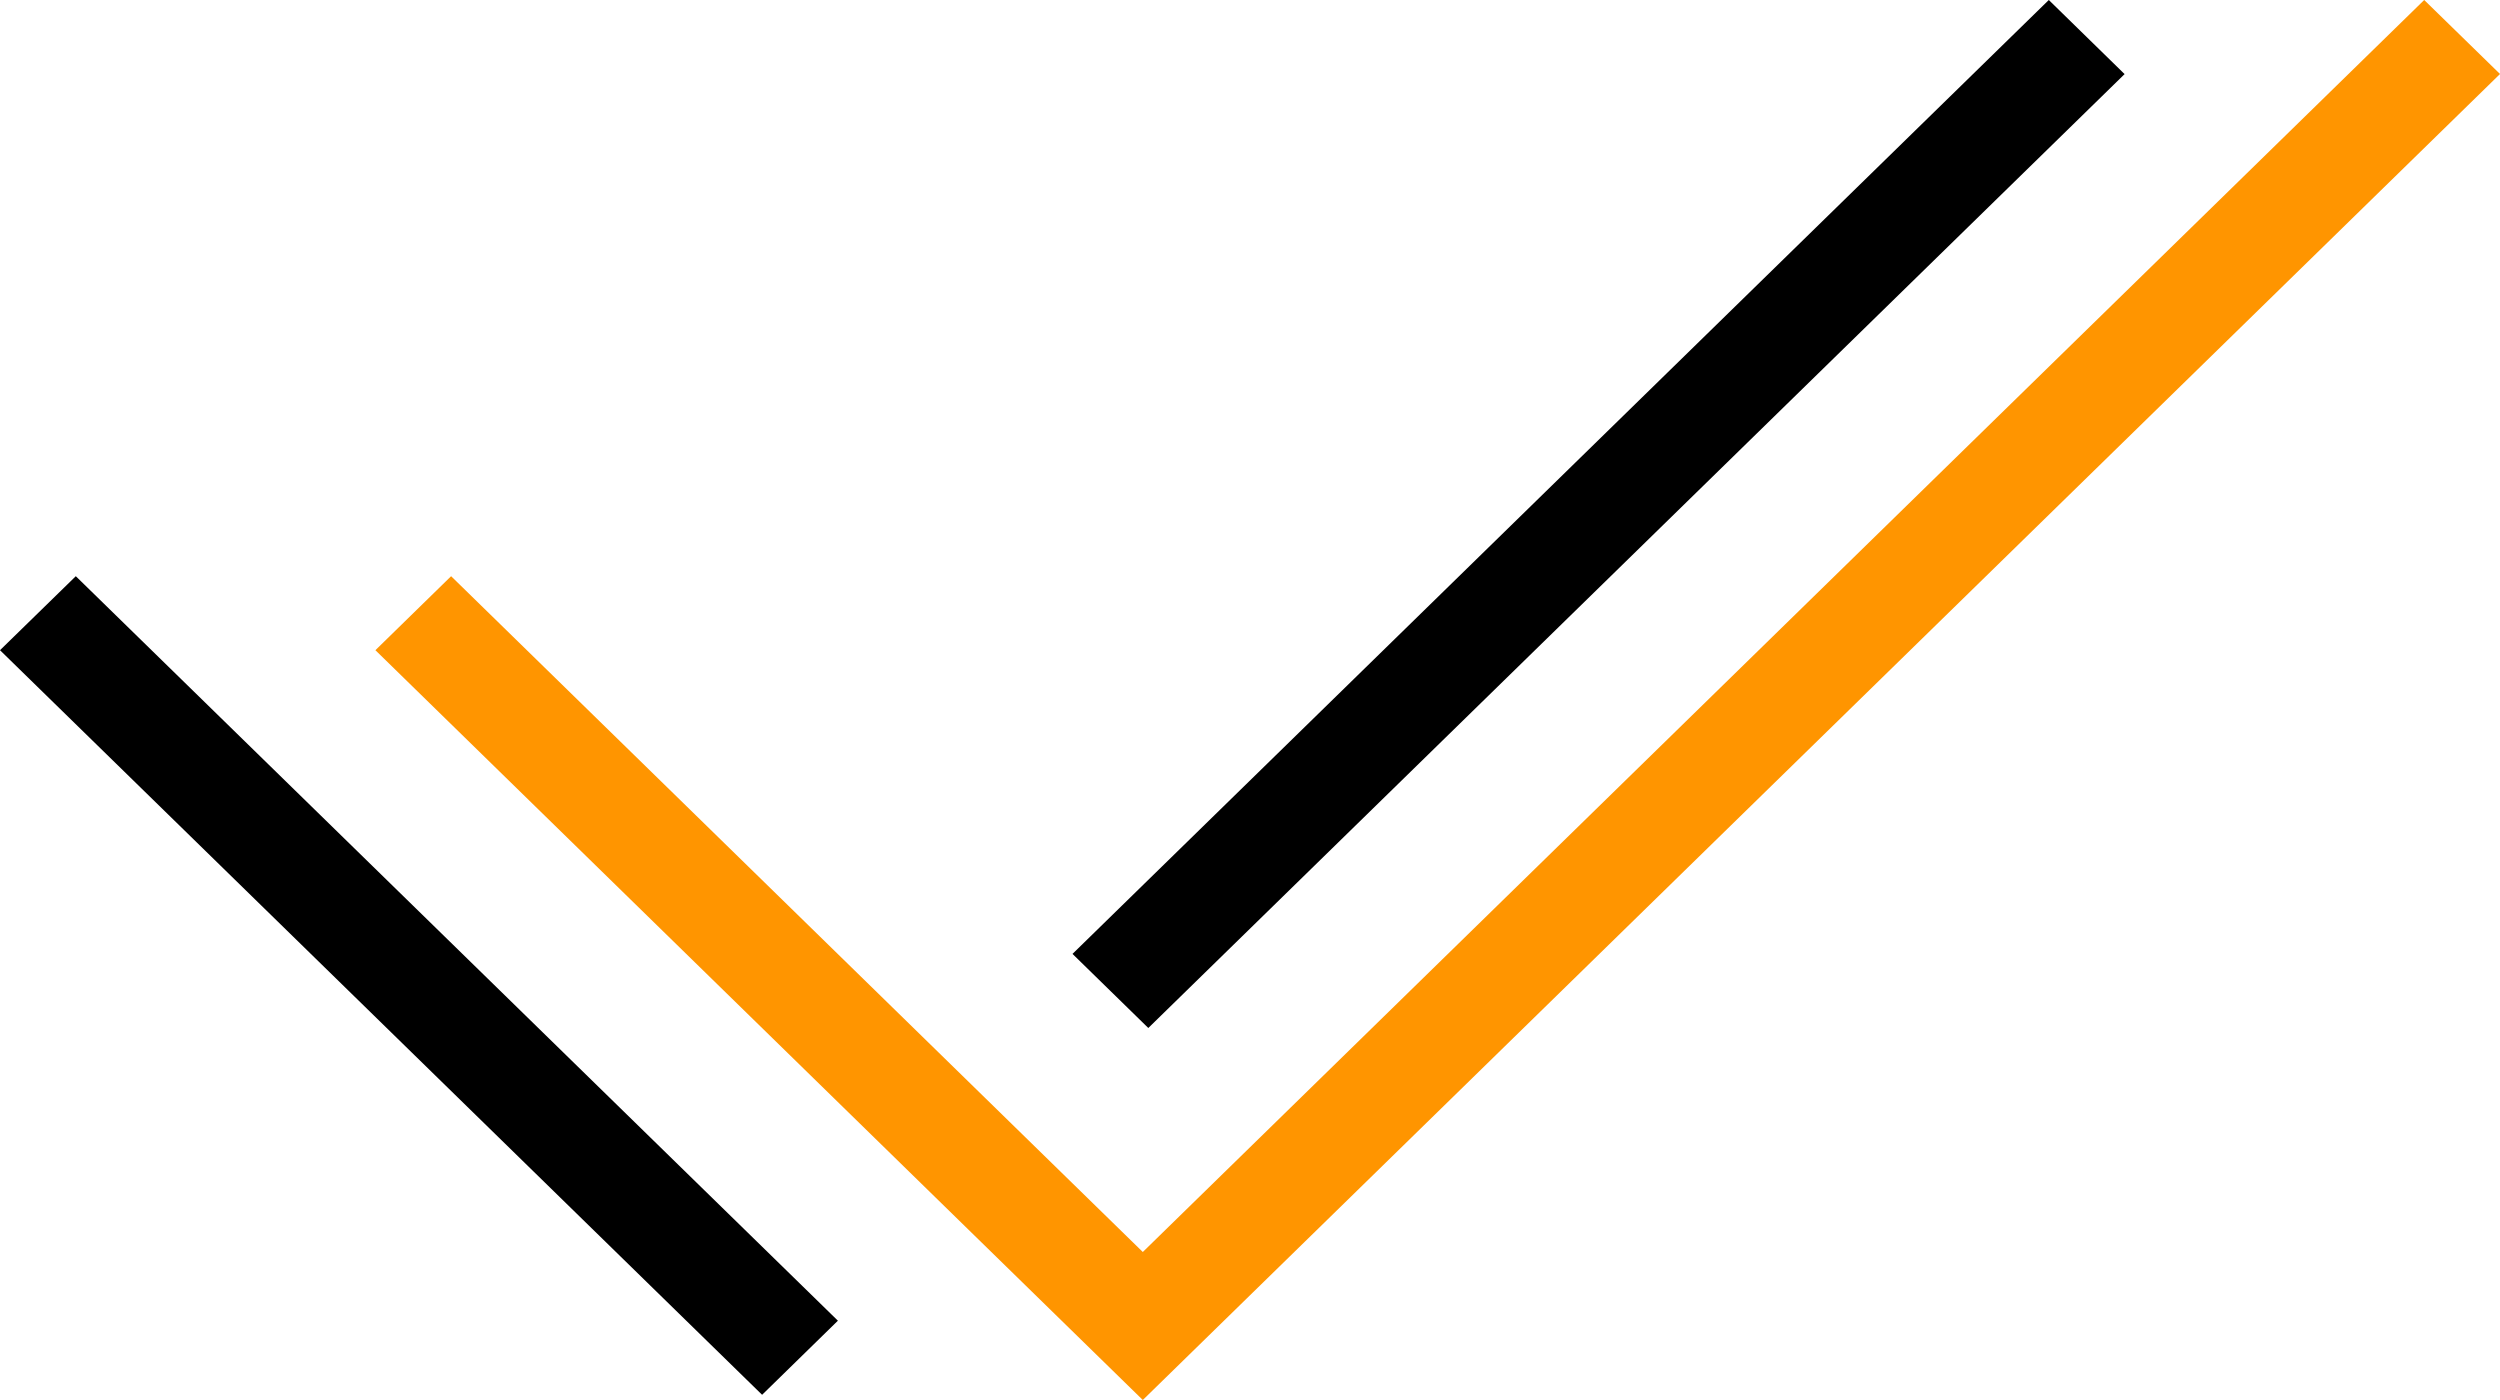 <svg xmlns="http://www.w3.org/2000/svg" width="25" height="14" viewBox="0 0 25 14" fill="none"><g clip-path="url(#clip0_28_201)"><path d="M11.428 14L3.754 6.502L4.511 5.762L11.428 12.52L24.242 0L25 0.74L11.428 14Z" fill="#FF9500"></path><path d="M20.488 0L21.246 0.741L11.483 10.28L10.725 9.539L20.488 0ZM0.758 5.762L8.379 13.207L7.621 13.948L0 6.502L0.758 5.762Z" fill="black"></path></g><defs><clipPath id="clip0_28_201"><rect width="25" height="14" fill="white"></rect></clipPath></defs></svg>